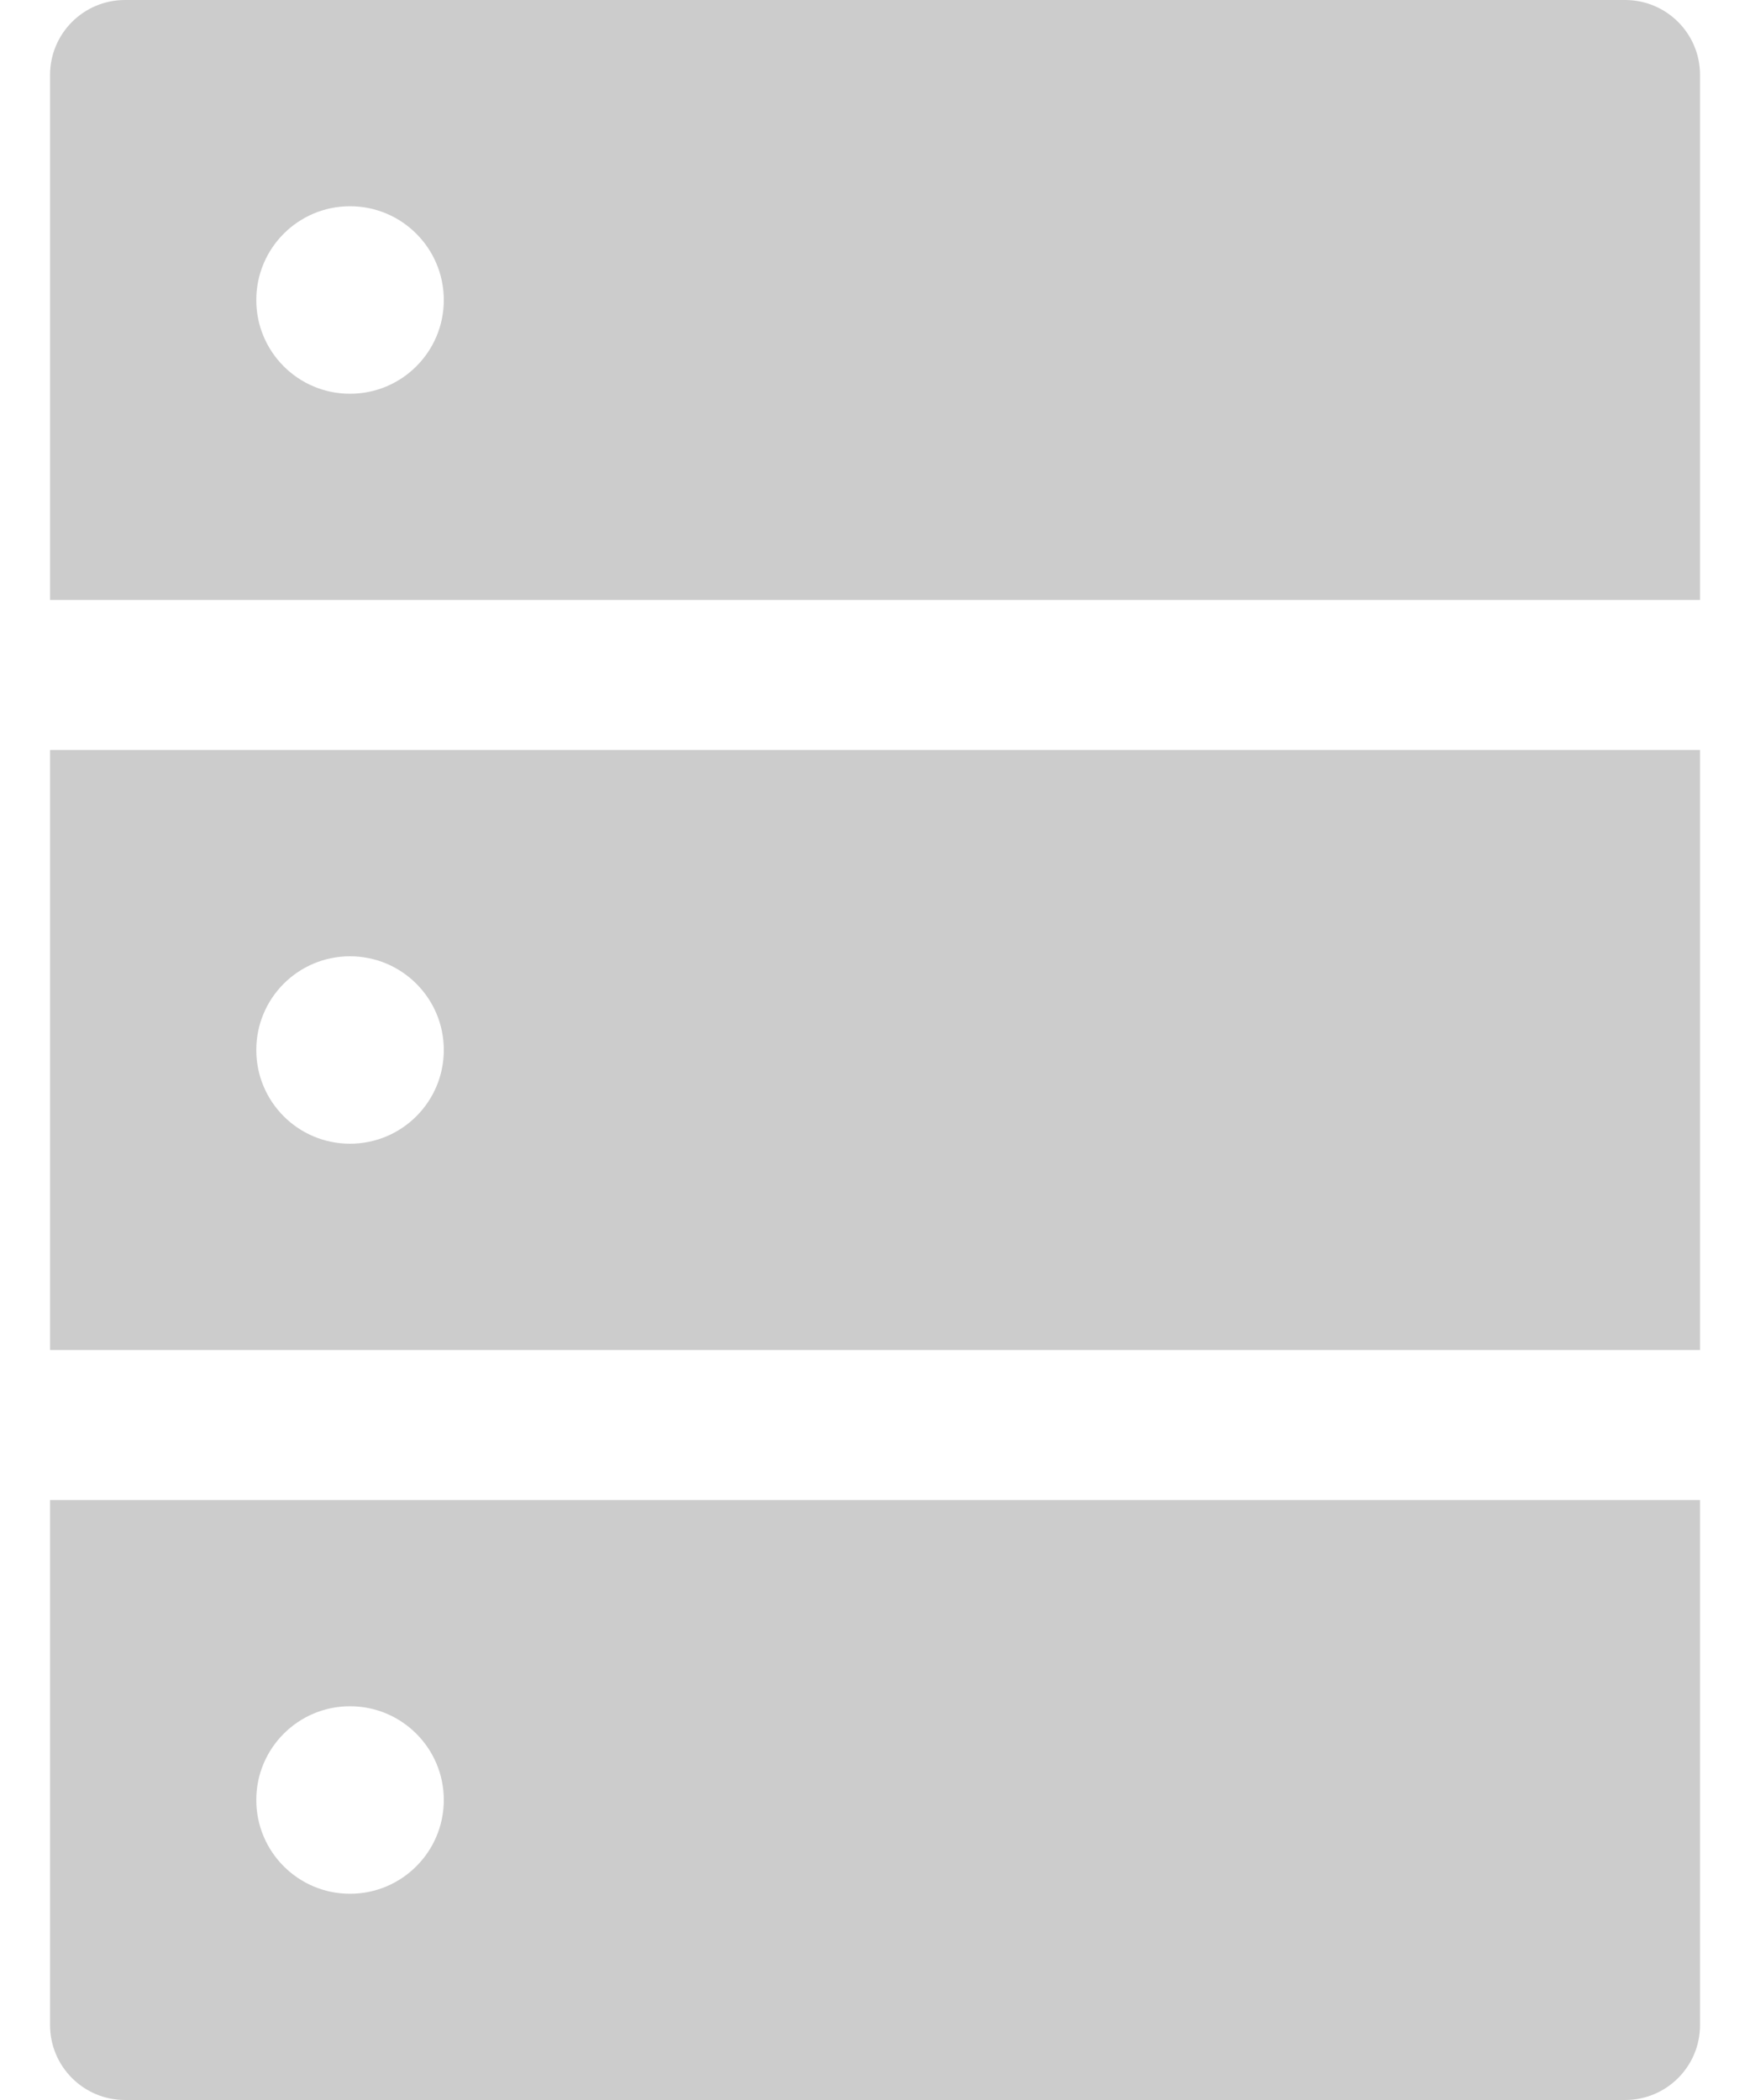 <svg width="20" height="24" viewBox="0 0 20 24" fill="none" xmlns="http://www.w3.org/2000/svg">
<path d="M18.572 0H1.429C0.955 0 0.572 0.383 0.572 0.857V6.857H19.429V0.857C19.429 0.383 19.046 0 18.572 0ZM4 4.5C3.408 4.5 2.929 4.021 2.929 3.429C2.929 2.837 3.408 2.357 4 2.357C4.592 2.357 5.072 2.837 5.072 3.429C5.072 4.021 4.592 4.5 4 4.5ZM0.572 23.143C0.572 23.617 0.955 24 1.429 24H18.572C19.046 24 19.429 23.617 19.429 23.143V17.143H0.572V23.143ZM4 19.5C4.592 19.5 5.072 19.98 5.072 20.571C5.072 21.163 4.592 21.643 4 21.643C3.408 21.643 2.929 21.163 2.929 20.571C2.929 19.98 3.408 19.5 4 19.5ZM0.572 15.429H19.429V8.571H0.572V15.429ZM4 10.929C4.592 10.929 5.072 11.408 5.072 12C5.072 12.592 4.592 13.071 4 13.071C3.408 13.071 2.929 12.592 2.929 12C2.929 11.408 3.408 10.929 4 10.929Z" fill="black" fill-opacity="0.2"/>
</svg>
